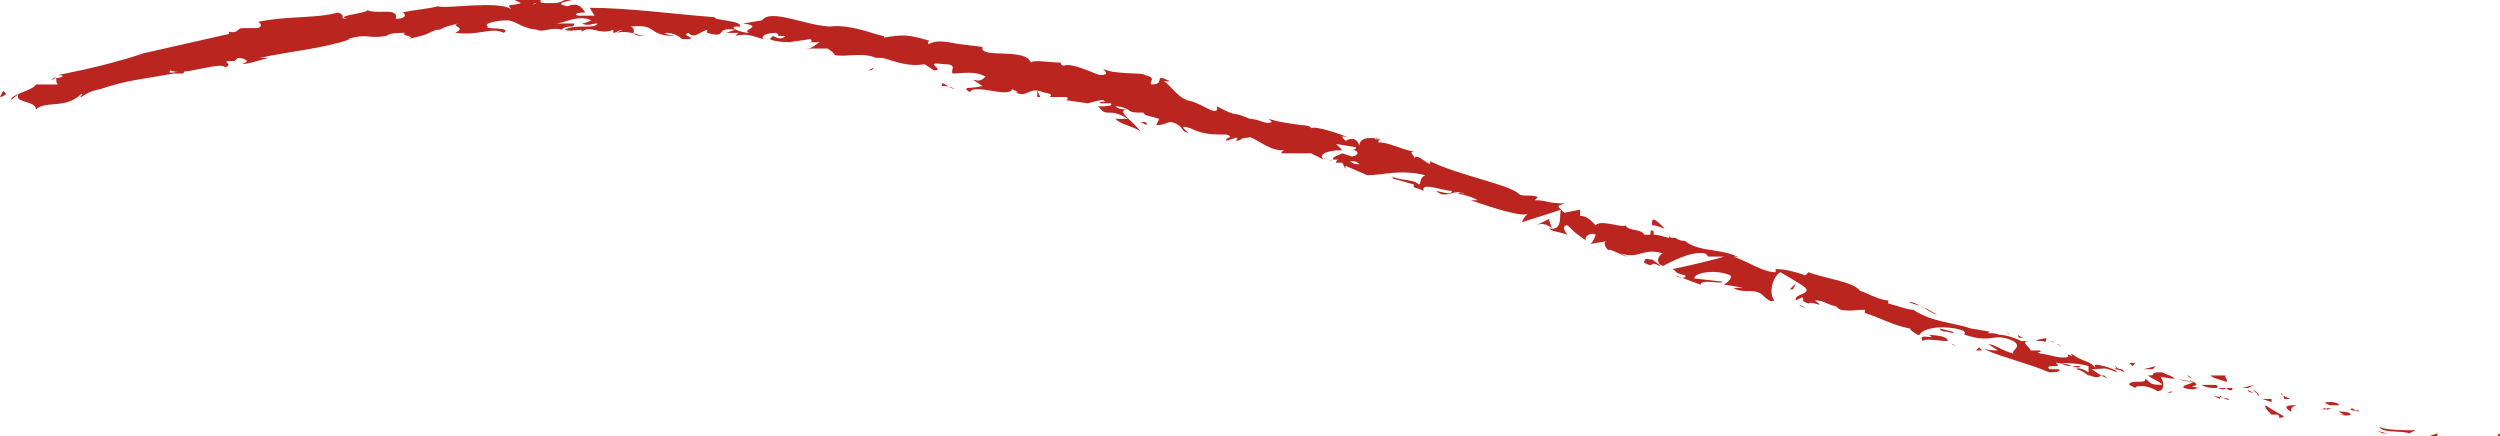 <?xml version="1.0" encoding="utf-8"?>
<!-- Generator: Adobe Illustrator 20.1.0, SVG Export Plug-In . SVG Version: 6.00 Build 0)  -->
<svg xmlns="http://www.w3.org/2000/svg" xmlns:xlink="http://www.w3.org/1999/xlink" version="1.1" id="Layer_1" x="0px" y="0px" viewBox="0 0 159.8 27.9" style="enable-background:new 0 0 159.8 27.9;" xml:space="preserve" width="159.8" height="27.9">
<style type="text/css">
	.st0{fill:#BB251F;}
</style>
<g>
	<path class="st0" d="M159.7,27.9c0.2,0,0.2-0.2,0.2-0.2C159.5,27.7,159.7,28.1,159.7,27.9z"/>
	<polygon class="st0" points="155.8,27.9 155.8,27.7 155.2,27.9  "/>
	<path class="st0" d="M152.1,27.3c0.2,0.4,1.4,0.2,1.9,0.4l0,0l0.4-0.2C153.6,27.5,152.6,27.5,152.1,27.3z"/>
	<path class="st0" d="M150.3,26.1c0,0.2-0.4,0,0.4,0.2l0,0C150.5,26.3,150.5,26.1,150.3,26.1z"/>
	<path class="st0" d="M150.7,26.3C151.1,26.3,150.3,26.1,150.7,26.3L150.7,26.3z"/>
	<path class="st0" d="M148.9,25.9h0.6c0-0.2-0.6-0.2-0.4-0.2C148.5,25.7,148.5,25.7,148.9,25.9z"/>
	<path class="st0" d="M148.3,26.1h0.2C148.5,26.1,148.5,26.1,148.3,26.1z"/>
	<path class="st0" d="M149.1,26.1h-0.6c0,0,0,0.2,0.2,0C148.7,26.3,148.9,26.1,149.1,26.1z"/>
	<path class="st0" d="M149.5,26.3c0.2,0.2,0.6,0.2,0,0.2C150.5,26.7,150.5,26.3,149.5,26.3z"/>
	<path class="st0" d="M151.9,27.5l0.4,0.2h0.4C152.4,27.7,151.9,27.5,151.9,27.5z"/>
	<path class="st0" d="M145.8,25.1c0,0,0.2,0.2,0.2,0.4h0.4C146,25.3,145.8,25.3,145.8,25.1z"/>
	<path class="st0" d="M145.8,25.5h-0.6C145.8,25.5,145.8,25.5,145.8,25.5z"/>
	<polygon class="st0" points="148.2,26.5 149.1,26.5 148,26.5  "/>
	<polygon class="st0" points="143.7,24.8 144.1,24.6 143.3,24.8  "/>
	<path class="st0" d="M142.3,24.4c0.2,0-0.2-0.4,0-0.4c-0.4,0-0.8,0-1,0C141.5,24.2,141.7,24.2,142.3,24.4z"/>
	<path class="st0" d="M140.6,24.2c0.2,0,0.4,0,0.6,0C140.9,24.2,140.7,24.2,140.6,24.2z"/>
	<path class="st0" d="M144.4,25.3c0,0,0-0.2-0.4-0.4l0.2,0.2C144.3,25.1,144.3,25.3,144.4,25.3z"/>
	<path class="st0" d="M144.1,25.1L144.1,25.1c-0.2,0-0.4-0.2-0.4-0.2C143.7,25.1,143.9,25.1,144.1,25.1z"/>
	<path class="st0" d="M144.4,25.3L144.4,25.3L144.4,25.3z"/>
	<path class="st0" d="M146.8,25.9c-0.4,0-1,0-0.4,0.4C146.6,26.3,146.2,26.1,146.8,25.9z"/>
	<path class="st0" d="M144.6,25.5l0.6,0.2v-0.2H144.6z"/>
	<polygon class="st0" points="144.3,25.5 144.6,25.5 144.4,25.5  "/>
	<path class="st0" d="M141.5,24.6c-0.2,0-0.6,0-0.8,0c0.4,0.2,0.6,0.2,1,0.2C141.7,24.8,141.9,24.6,141.5,24.6z"/>
	<path class="st0" d="M142.9,25L142.9,25L142.9,25z"/>
	<path class="st0" d="M137.6,23.8L137.6,23.8L137.6,23.8z"/>
	<path class="st0" d="M141.7,24.8c0.2,0,0.4,0,0.6,0C142.1,25,141.9,24.8,141.7,24.8L141.7,24.8z"/>
	<path class="st0" d="M139.8,24c0.2,0,0.2,0.2,0.4,0.2C140,24.2,139.8,24,139.8,24z"/>
	<path class="st0" d="M142.7,24.8L142.7,24.8L142.7,24.8z"/>
	<path class="st0" d="M142.7,24.8c-0.2,0-0.2,0-0.4,0C142.5,25,142.7,25,142.7,24.8C142.7,25,142.7,25,142.7,24.8z"/>
	<path class="st0" d="M136.5,24.8c0-0.2,0.8-0.2,1.4,0.2c0.6,0,0.4-0.8,0-1.2c0,0,0,0.2-0.6,0.2c0.2,0.2,1.2,0.6,0.8,0.6   c-0.8,0-0.6-0.2-1-0.4c0.2,0.4-1,0-1,0.4L136.5,24.8C136.5,24.8,136.3,24.8,136.5,24.8z"/>
	<path class="st0" d="M138.8,24.2h0.2c-0.2-0.2-0.4-0.2-0.8-0.4c-0.4,0-0.6,0-0.6,0.2L138.8,24.2L138.8,24.2z"/>
	<path class="st0" d="M140.2,24.4c-0.2,0.2-0.8,0.2-0.6,0.4c0.8,0.2,0.6,0,1,0C139.4,24.6,140.9,24.8,140.2,24.4   c0.2,0,0.4,0,0.6,0.2C140.6,24.4,140.4,24.4,140.2,24.4L140.2,24.4L140.2,24.4L140.2,24.4L140.2,24.4L140.2,24.4L140.2,24.4   C139.8,24.2,140,24.4,140.2,24.4L140.2,24.4L140.2,24.4l-1.2-0.2C139.2,24.2,139.6,24.4,140.2,24.4z"/>
	<path class="st0" d="M145.6,26.7L145.6,26.7C145.4,26.7,145.4,26.7,145.6,26.7z"/>
	<path class="st0" d="M145.2,26.5c0,0,0.2,0,0.4,0c0.2,0.2,0,0.2,0,0.2c0.2,0,0.6,0,0.2-0.2l0,0c-0.4-0.2-1-0.6-1-0.6   C144.8,26.1,144.8,26.1,145.2,26.5z"/>
	<path class="st0" d="M142.5,25.5l-1-0.2l0.4,0.2v-0.2C142.5,25.7,142.5,25.5,142.5,25.5z"/>
	<polygon class="st0" points="137.6,23.6 137.8,23.4 137,23.6  "/>
	<polygon class="st0" points="136.3,23.4 136.5,23.2 136.1,23.2  "/>
	<path class="st0" d="M67.1,6h-0.2C66.9,6,66.9,6,67.1,6z"/>
	<path class="st0" d="M69,6.4L69,6.4L69,6.4z"/>
	<path class="st0" d="M106.4,14.6c-0.4-0.4-0.8-0.8-0.8-0.4v0.2C106,14.4,106.2,14.6,106.4,14.6z"/>
	<path class="st0" d="M85.8,9.6L85.8,9.6c0.2,0,0.4,0,0.4,0C86,9.6,86,9.6,85.8,9.6z"/>
	<path class="st0" d="M85.2,10.3l-0.6-0.2C84.8,10.1,85,10.3,85.2,10.3z"/>
	<path class="st0" d="M55.9,4.3l-0.4,0.2C55.9,4.5,55.8,4.3,55.9,4.3z"/>
	<path class="st0" d="M123.8,20.1c-0.4-0.2-0.6-0.4-0.8-0.4C123.4,19.9,123.6,20.1,123.8,20.1z"/>
	<path class="st0" d="M68.2,4.1c-0.2,0-0.2,0-0.2,0C68.2,4.1,68.2,4.1,68.2,4.1z"/>
	<path class="st0" d="M122,19.3C122,19.3,122,19.5,122,19.3c0.4,0.2,0.8,0.2,1,0.4C122.6,19.5,122.4,19.3,122,19.3z"/>
	<path class="st0" d="M15.4,4.1L15.4,4.1C15.2,4.1,15.4,4.1,15.4,4.1z"/>
	<path class="st0" d="M3.3,5.1c0.2,0,0.2-0.2,0.4-0.2C3.7,4.9,3.5,4.9,3.3,5.1z"/>
	<path class="st0" d="M131.4,22C131.8,22,131.4,22,131.4,22L131.4,22z"/>
	<path class="st0" d="M132.6,23.2C132.4,23.2,132.4,23.2,132.6,23.2C132.4,23.2,132.4,23.2,132.6,23.2z"/>
	<path class="st0" d="M119.1,19.9L119.1,19.9L119.1,19.9z"/>
	<path class="st0" d="M131.8,22.2c0,0-0.2-0.2-0.4-0.2C131.6,22,131.6,22,131.8,22.2z"/>
	<path class="st0" d="M131.8,22h0.2C132,22,132,22,131.8,22z"/>
	<path class="st0" d="M131,21.8c0.2,0,0.2,0,0.4,0.2l0,0C131.4,22,131.2,21.8,131,21.8z"/>
	<path class="st0" d="M37,1.8L37,1.8C36.8,1.9,36.8,1.9,37,1.8z"/>
	<path class="st0" d="M99.2,14.6L99.2,14.6L99.2,14.6L99.2,14.6z"/>
	<path class="st0" d="M98.2,14.4c0.4-0.2,0.8,0,1,0.2L99,14L98.2,14.4z"/>
	<path class="st0" d="M62.2,5.1l0.6,0.4c-0.8,0.2-1.4,0-0.8,0.4c0.2-0.6,2.5,0.4,2.7-0.2l0.4,0.2c-0.2,0-0.2,0-0.2,0   c0.8,0.4,0.8-0.4,1.8,0C67.1,6,67.3,6,67.1,6.2h1c0.2,0,0.2,0.2,0,0.2l1.4,0.2l0,0c0.2,0,0.6-0.2,1-0.2c0.4,0.2-0.2,0-0.2,0.2H71   c0.2,0.2-0.4,0.2-0.8,0.2c0.6,0.8,0.6,0,1.9,0.8h-0.8c0.4,0.4,1,0.4,1.6,0.8C72.5,7.8,71.2,7,72.1,7c0.2,0.2,0.4,0.2,1,0.2   c0,0.2,0.4,0.2,1,0.4L73.9,8c0.6,0,0.6-0.2,1-0.2c0.6,0.2,0.6,0.4,0.8,0.6c0.8,0.4-0.8-0.6,0.4-0.2c0.8,0.4,1.4,0.4,2.3,0.4   c0.6,0.2-0.2,0.2,0,0.4L79,8.8c0.2,0,0,0.2,0,0.2c0.4,0,0.2-0.2,0.8-0.2c0.2-0.2,1.2,0.8,2.1,0.8c0.4,0,0,0,0,0.2c1.2,0,1,0,1.9,0   l0.8,0.4c-0.4-0.4,0.4-0.6,1.2-0.6c-0.2-0.2-0.4-0.4-0.4-0.4l1.2,0.2c0.2,0,0,0.2-0.2,0.2h0.2c0.4,0.2,0,0.4-0.2,0.4l-0.6-0.2   c-0.4,0.2-0.6,0.2-0.6,0.4c0,0,0.2,0,0.4,0c0,0-0.2,0-0.2,0.2c0,0,0.2,0,0.4,0l0.2,0.4v-0.2l1.4,0.6c1,0,2.1-0.4,3.7,0   c-0.4,0.2-0.2,0.4-0.4,0.6c-0.4-0.4-1.2-0.2-1.9-0.6c0.4,0.2,0.2,0.2,0.2,0.2l1.4,0.4c-0.2,0.2,0.2,0.2,0.6,0.4   c-0.2-0.6,1.2,0,1.8,0c0,0.2-0.2,0.2-1,0c0.6,0.6,1.2-0.2,1.8,0.2c-0.2,0-0.2-0.2-0.4,0c0.4,0,1.4,0.4,1.2,0.4H94   c1.2,0.4,3.5,1.2,3.7,0.8c0,0-0.4,0.4-0.4,0.6l2.5-0.8c-0.2,0.2,0.2,1.4-0.8,1.2c0.2,0.2,0.6,0.2,1.2,0.4c-0.2-0.2-0.4-0.6,0-0.6   c0.6,0.6,0.4,0.4,1.2,1c-0.2-0.2,0.2-0.6,0.6-0.4c0,0-0.2,0.6-0.4,0.6l1.2-0.2c-0.4,0-0.2,0.4,0,0.6c0-0.2,1,0.4,1.2,0.4l-0.4-0.2   c1.2,0.4,1.4-0.4,2.7,0c-0.2,0-0.6,0.6,0,0.8c0.4-0.2,1.8-1,2.7-0.8l0.2,0.2h1c-0.6,0.2-2.3,0.6-3.3,0.8c0.4,0.2,0,0.2,0.8,0.4   c0.2,0.2-0.4,0.2-0.6,0l1.6,0.6c0-0.4,1.4,0,1.4-0.2l-1.8-0.2c0-0.4,1.4-0.6,2.3-0.2c0.2,0.2-0.4,0.6-0.4,0.6   c0.2,0,1.2,0.2,1.2,0.2h-0.6c0.6,0.4,1.2,0,1.8,0.4c0.2,0.2,0.6,0.6,0.8,0.4c-0.4-0.6,0-1.6,0.4-1.8c0,0,1.4,0.8,1.6,1   c0.4,0.4-0.8,0.4-0.6,0.8l0.4-0.2c0.2,0.2-0.2,0.2,0.4,0.4c0.2-0.2,1.2,0.4,0.4-0.2c0.6,0,0.6,0.2,1.4,0.4c0.2,0.4,1.2,0.2,1.8,0.2   v0.2c1.2,0.4,1.8,0.8,2.9,1c0,0.2,0.6,0.4,0.4,0.4c0.2,0,0.4,0,0.8,0c0.6,0.4-0.8-0.2-0.4,0.4c0.2-0.2,1,0,1.6,0   c0-0.4-1.2-0.4-1.8-0.4c0.2-0.4,1.2-0.6,2.3-0.4c1,0.2,0.4,0.4,0.6,0.4c1.8,0.6,1.8-0.2,3.1,0.4c0.6,0.4-0.2,0.6,0,0.8   c-0.8-0.2-1.2-0.6-1.6-0.6l0.6,0.4c-0.2,0-0.8,0-1-0.2c0.4,0.4,2.9,1,4.3,1.6c0.2,0,0.8,0,0.6-0.2H131c-0.4-0.4,1,0,0.4-0.4   c0.6,0,1.4,0,2.1,0.2v0.4c0,0-0.6-0.4-0.8-0.2c0.4,0,1.2,0.8,1.6,0.4l-0.6-0.4c0.6,0,1.4-0.2,2.1,0.2c-0.2-0.4-0.2,0-0.6-0.4   c0.4,0.6-1.8-0.6-1.2,0.2c-0.4-0.6-0.8-0.4-1.6-1c0,0.2,0.2,0.2-0.4,0H132l0,0l0,0l0,0c0.2,0,0.2,0.2,0.2,0.2   c-0.4,0.2-1.4-0.2-1.8-0.2c-0.4-0.2,0.2,0,0-0.2h-0.6c0-0.2-0.8-0.6,0-0.6l-0.6,0c-0.4-0.2-1-0.4-1.4-0.4c-0.4-0.2-1,0-0.6-0.2   l-1.2-0.2l0,0c-1.2-0.4-2.5-0.4-3.7-1.2c-0.4,0-0.8-0.2-1.6-0.4v-0.2c-0.6,0-1.6-0.6-1.8-0.6c-0.4-0.6-2.3-0.8-3.3-1.2l-0.2,0.2   c-0.6-0.2-1.2-0.4-1.9-0.4v0.2c-0.8,0-1.6-0.6-2.7-1c0,0,0.4,0,0.6,0.2c-1.2-0.8-2.7-0.4-3.7-1.2c-0.4,0-0.6-0.2-0.6-0.2l0,0   c0,0,0,0-0.2,0c-0.2,0-0.2-0.2-0.4-0.2c0.2,0,0.2,0.2,0.2,0.2c-0.2,0-0.6-0.2-1-0.2v-0.2l0,0c-0.2-0.2-0.2,0-0.2,0.2   c-0.2,0-0.4,0-0.4,0c-0.2-0.4-1-0.2-1.2-0.6c-0.2,0.2-1.6-0.4-1.9,0c0,0,0-0.2,0,0c-0.4-0.4-0.6-0.6-1-0.6v-0.4l-1,0.2   c-0.4-0.4-0.6-0.4,0-0.6c-1.2,0-1-0.2-1.9-0.2l0.2-0.2c-0.4-0.2-1,0-1.2-0.2c-0.6-0.6-3.9-1.2-5.7-2.1c0.2,0.6-0.8-0.6-1-0.2   c0-0.2-0.4-0.4,0-0.4c-1-0.2-1.6-0.6-2.3-0.6c0-0.2,0.2-0.2,0.2-0.2h-0.4c0-0.2,0.2,0,0.4,0c-1-0.2-1.4,0-1.4,0.4   C86.7,8.8,86.4,8.8,86,9c-0.2-0.2-0.4-0.4,0.2-0.2C85.8,8.6,84,8,83.8,8.2C83.8,8,83.2,8,83.2,8c-1.4-0.2-1.4-0.2-2.1-0.4l0.2,0.2   c-0.4,0.2-0.8-0.2-1.4-0.2l0,0c-1.4-0.6-0.6,0-2.1-0.8V7c-0.2,0.4-1.2-0.6-2.1-0.6H76c-0.6,0-1.2-1-1.6-1.2c0,0,0.2,0,0.4,0   c-1.2-0.6-0.2,0.2-1.2,0.2c-0.2-0.2,0.4-0.4-0.4-0.6c-0.2-0.2-1.9,0-2.7-0.4c0.2,0.2,0.4,0.4-0.2,0.4c-0.6-0.2-1.8-0.8-2.3-0.6   c0,0-0.2,0-0.2-0.2c-0.6,0-1.8-0.2-1.9,0c-0.4-1-3.3-0.2-3.1-1l-1.6-0.2l0,0c-1-0.2-1.4-0.2-1.8,0c-0.2,0,0-0.2,0-0.2   c-1.4-0.4-1.6-0.4-2.9-0.2V2.3c-0.4,0-2.1-0.8-3.5-0.6c0,0,0,0,0.2,0c-1.6,0-3.9-1.2-4.5-0.4l-1.2,0.2c1.4,0.2-0.2,0.4,0.4,0.6   c-0.6,0-1.4-0.4-0.8-0.4h0.2c0.2-0.4-1.8-0.4-1.6-0.6c-2.7-0.2-5.5-0.6-8-0.6L38,1h-1c-0.2,0-0.4-0.2,0.4-0.2   C37,0,36.3,0.4,36.3,0.4C35.1,0.2,36.8,0,36.5,0h-0.6h0.2c-0.4,0.2-0.4,0.2-1.2,0.2c-0.6,0-0.2-0.2-0.4-0.2c0,0,0,0-0.4,0h-1.2   l0.4,0.2c-0.6,0.2-1,0-0.6,0.4c-0.8-0.6-4.3,0-4.7-0.2c-0.8,0.2-1.4,0.2-2.3,0.4c0.2,0,0.4,0.4-0.4,0.4C25.5,0.4,24,1,23.4,0.6   C24,0.8,21.2,1,22.2,1.2c-0.6,0,0-0.2-0.6-0.4c-1.4,0.4-3.3,0.2-5.1,0.6c0,0,0.4,0.2,0,0.4l-1,0c-0.4,0-0.2,0.4-1,0.2   c0.2,0,0.2,0.2,0,0.2c-1.8,0.4-3.5,0.8-5.3,1.2c-1.8,0.6-3.5,1-5.5,1.4c0.6,0,0.2,0.2-0.2,0.2c0.2,0,0,0.2,0.2,0.4H2.3   c-0.2,0.4-1.6,0.6-1.6,1L1.2,6C0.8,6.6,2.3,6.4,2.3,7c0.6-0.6,1.9,0,2.9-1c0.2,0-0.2,0.2,0,0.2C5.5,6,5.8,5.8,6.4,5.7l0,0   c1.8-0.6,2.5-0.6,4.7-1h-0.2c0.4,0,0.6,0,0.8,0c0.4-0.4-1.2,0.2-0.8-0.2c0.8,0.4,3.1-0.6,3.5-0.2C15,4.1,14,3.9,14.8,3.9H15   l0.2-0.2c0.4,0,0.6,0.2,0.6,0.2s-0.2,0.2-0.4,0.2c0.6,0,1.6-0.4,1.8-0.4h-0.6c1.8-0.4,4.1-0.6,5.8-1.2h-0.2c1.4-0.4,1.2,0,2.5-0.2   l0,0c0.2-0.2,0.8-0.2,1.2-0.2c-0.4,0.2,0.8,0.2,0.2,0.4c1.6-0.4,0.8-0.2,1.8-0.6l0.2,0c0.4-0.2,0.4-0.2,1.2-0.4   c-0.6,0.2,0.6,0.2-0.2,0.6c1.6,0.2,2.3-0.4,3.1,0c0.6-0.4-1.4-0.2-1-0.4c-0.4-0.2,0.6-0.4,1.2-0.4c0.6,0,1,0.6,2.1,0.6   c-0.2,0-0.2,0-0.2,0c0.4,0.2,1-0.2,1.6,0c0.4-0.4,0.8,0,0.8-0.4h-1.2c0.6,0,1.4-0.6,2.3-0.2c0,0-0.4,0.2-0.6,0.2c0.4,0.2,0.6,0,1,0   c-0.2,0.4-1.4,0-2.1,0.4c0.4,0.2,1.4-0.2,1,0.2c0.6-0.6,1.2,0.2,2.1-0.2v0.2c0.2,0,0.4-0.2,0.6-0.2l-0.4,0.2   c0.8-0.2,1.4,0.2,1.9,0.2c-1.4,0-0.4-0.4-1-0.6c1.8-0.2,1,0.6,2.9,0.6c-0.2,0-1-0.2-0.6-0.2c0.4,0,0.8,0.2,1,0.4   c1.4,0-0.2-0.2,0.4-0.4c0.4,0.4,0.6,0,1.2-0.2v0.2c1.4,0.4,0.4-0.4,1.8-0.2l-0.6,0.2h0.8L47,2.3c0.8-0.2,1,0,1.8,0.2   c-0.2-0.2,0.2-0.4,0.8-0.4c0.4,0.2-0.2,0.2,0.6,0.2c-0.2,0.2-0.4,0.2-0.8,0l-0.2,0.2c0.4,0.2,1.2,0.2,1.6,0.2c-0.2,0-0.2,0-0.4,0   l1.4-0.2c0.2,0.2,0,0.2-0.2,0.2c0.2,0,0.4,0,0.8,0C52,2.9,52,3.1,51.5,3.1h1.4c0,0,0.6,0.4,0.4,0.4c0.6,0.2,1.8-0.2,2.7,0.2   c0,0,0.2,0,0.4,0c0.8,0.2,1.6,0.6,2.7,0.4l0.6,0.4c0.8,0-0.8-0.6,0.6-0.4c1,0,0.4,0.4,0.6,0.6c0.6,0,1.4-0.2,2.1,0.2   C62.6,5.3,62.4,5.1,62.2,5.1z M72.1,7c-0.2,0-0.6,0-0.8-0.2C71.5,6.8,71.7,6.8,72.1,7z M86.9,10.5c-0.2,0-0.4,0-0.6-0.2   C86.6,10.3,86.7,10.3,86.9,10.5z M128.5,21.4L128.5,21.4C128.1,21.2,128.3,21.2,128.5,21.4z M129.4,21.6L129.4,21.6   c0,0-0.2,0-0.4-0.2C129,21.6,129,21.6,129.4,21.6z M34.3,0.2L34.3,0.2C33.9,0.4,34.1,0.2,34.3,0.2z"/>
	<path class="st0" d="M85.2,10.3C85.2,10.1,85.2,10.1,85.2,10.3C85.2,10.1,85.2,10.1,85.2,10.3z"/>
	<path class="st0" d="M55.9,4.1L55.9,4.1C55.9,4.1,55.9,4.3,55.9,4.1L55.9,4.1z"/>
	<path class="st0" d="M115.4,19.7c-0.2-0.2-0.4-0.2-0.4-0.2S115,19.5,115.4,19.7z"/>
	<path class="st0" d="M134.1,22.6h-0.6C133.9,22.6,133.9,22.6,134.1,22.6C134.1,22.6,133.9,22.6,134.1,22.6z"/>
	<path class="st0" d="M138.6,25.1h0.2V25C138.6,25.1,138.4,25.1,138.6,25.1z"/>
	<path class="st0" d="M134.5,23.4c0,0.2,0.4,0.2,0.8,0.4l0,0C135.3,23.6,134.9,23.6,134.5,23.4z"/>
	<path class="st0" d="M135.3,23.8c0.2,0,0.2,0,0.4,0C135.7,23.8,135.5,23.8,135.3,23.8z"/>
	<path class="st0" d="M130.6,21.8c0.2,0.2,0.2-0.2,0.2-0.2C131,21.6,129.4,21.8,130.6,21.8z"/>
	<polygon class="st0" points="134.7,24.2 134.5,24 134.3,24  "/>
	<path class="st0" d="M131.6,23.2l0.6,0.2c0,0,0,0,0.2,0C132,23.2,131.6,23.2,131.6,23.2z"/>
	<path class="st0" d="M132.4,23.4c0.2,0,0.4,0.2,0.6,0C132.8,23.4,132.6,23.4,132.4,23.4z"/>
	<polygon class="st0" points="133.7,24 133.5,24 133.1,23.8  "/>
	<path class="st0" d="M124.8,21.2l-0.8-0.2c0,0,0,0.2,0.4,0.2C124.6,21.2,125,21.4,124.8,21.2z"/>
	<path class="st0" d="M126.7,22.4c-0.2-0.2-0.2-0.2-0.2-0.2l-0.2,0.2H126.7z"/>
	<path class="st0" d="M124.8,22C124.6,22,123.6,22,124.8,22C124.6,22,125.3,22.2,124.8,22z"/>
	<polygon class="st0" points="114.4,18.5 114.6,18.5 114.8,18.1  "/>
	<path class="st0" d="M105.1,16.8c0.8,0.4,0.2-0.2,1,0.2c0.2,0-0.6-0.4-0.4-0.4C105.3,16.6,105.1,16.4,105.1,16.8z"/>
	<path class="st0" d="M105.7,16.6h0.2C105.9,16.6,105.9,16.6,105.7,16.6z"/>
	<polygon class="st0" points="1.4,5.5 0.8,5.5 1.2,5.5  "/>
	<path class="st0" d="M0.4,6L0.2,5.8L0,6.2C0.2,6.2,0.4,6,0.4,6z"/>
	<path class="st0" d="M73.3,8L73.3,8c0-0.2,0-0.2-0.4-0.2L73.3,8z"/>
	<polygon class="st0" points="66.3,6.2 66.5,6.2 66.3,5.8  "/>
	<path class="st0" d="M60.2,5.5c0.2,0,0.6,0,0.8,0.2C60.4,5.5,60.2,5.1,60.2,5.5z"/>
</g>
</svg>

